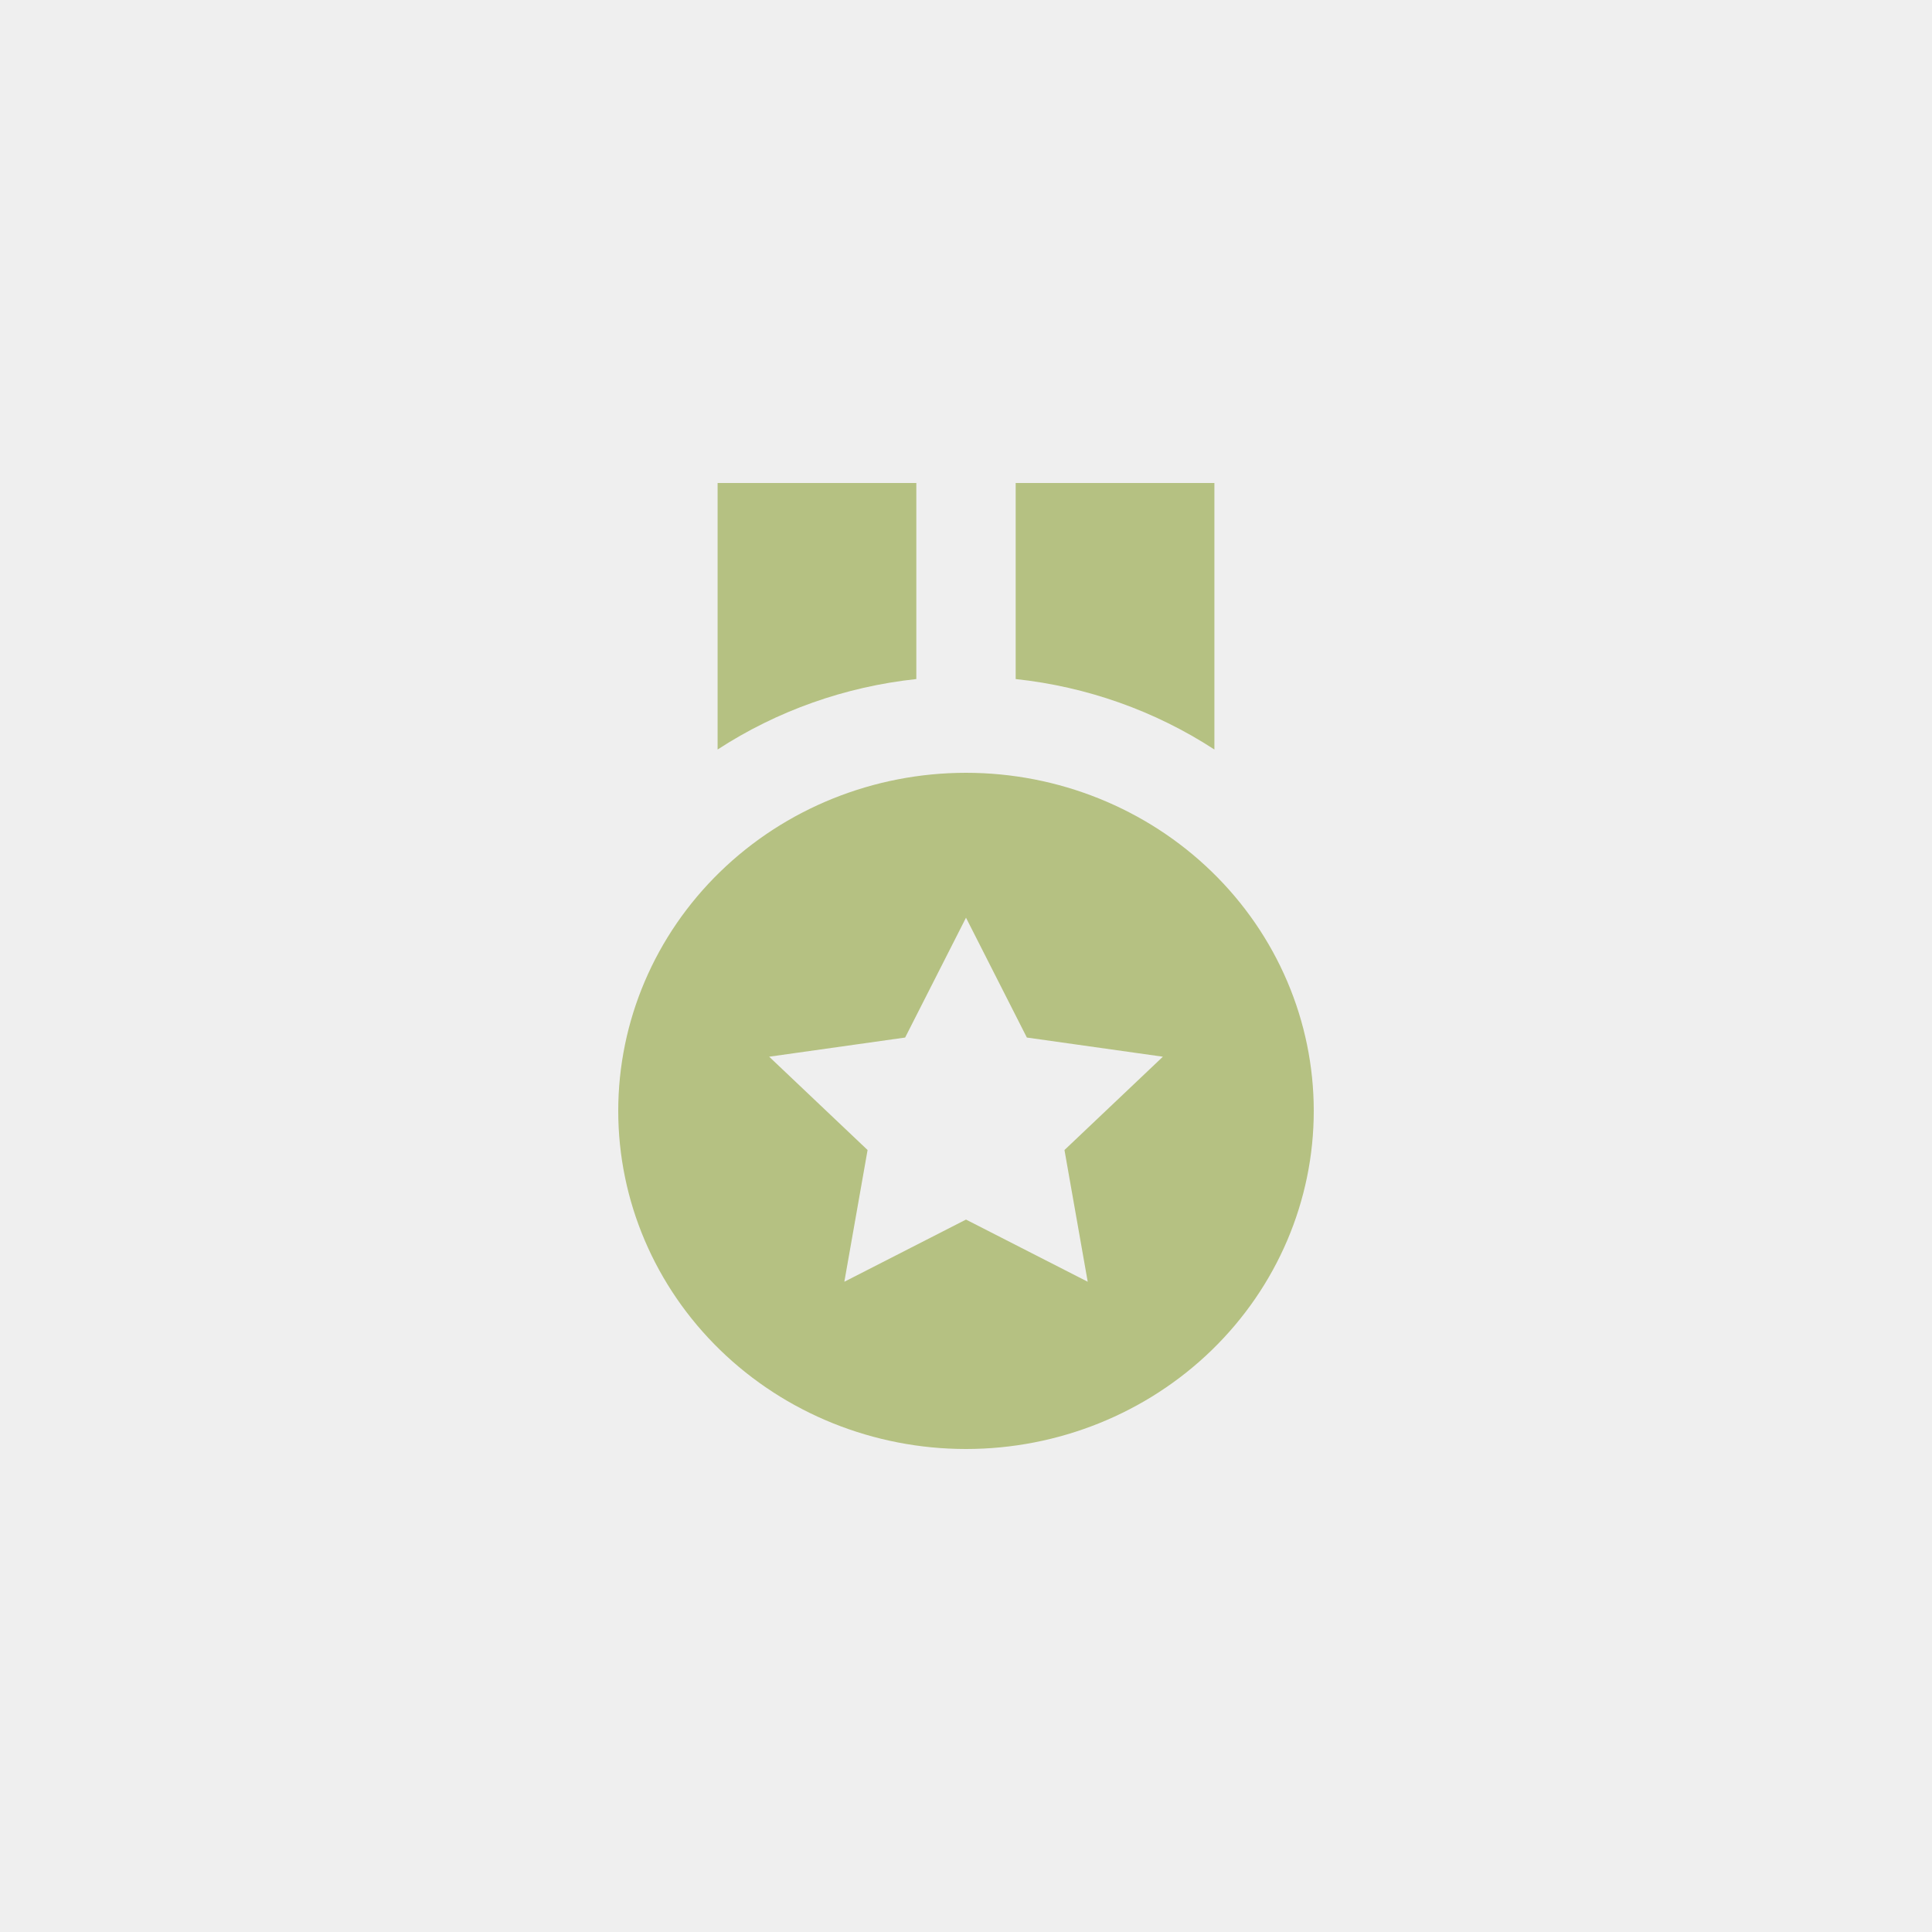 <svg xmlns="http://www.w3.org/2000/svg" width="100" height="100" viewBox="0 0 100 100" fill="none"><rect width="100" height="100" fill="#EFEFEF"></rect><path d="M62.857 25H52.571V35.148C56.252 35.541 59.781 36.792 62.857 38.795V25ZM47.429 25H37.143V38.795C40.219 36.792 43.748 35.541 47.429 35.148V25ZM50 75C54.774 75 59.352 73.156 62.728 69.874C66.104 66.593 68 62.141 68 57.5C68 52.859 66.104 48.407 62.728 45.126C59.352 41.844 54.774 40 50 40C45.226 40 40.648 41.844 37.272 45.126C33.896 48.407 32 52.859 32 57.5C32 62.141 33.896 66.593 37.272 69.874C40.648 73.156 45.226 75 50 75ZM46.85 53.703L50 47.5L53.15 53.703L60.191 54.695L55.097 59.525L56.3 66.343L50 63.125L43.703 66.343L44.906 59.525L39.812 54.695L46.85 53.703Z" fill="#B5C182"></path></svg>